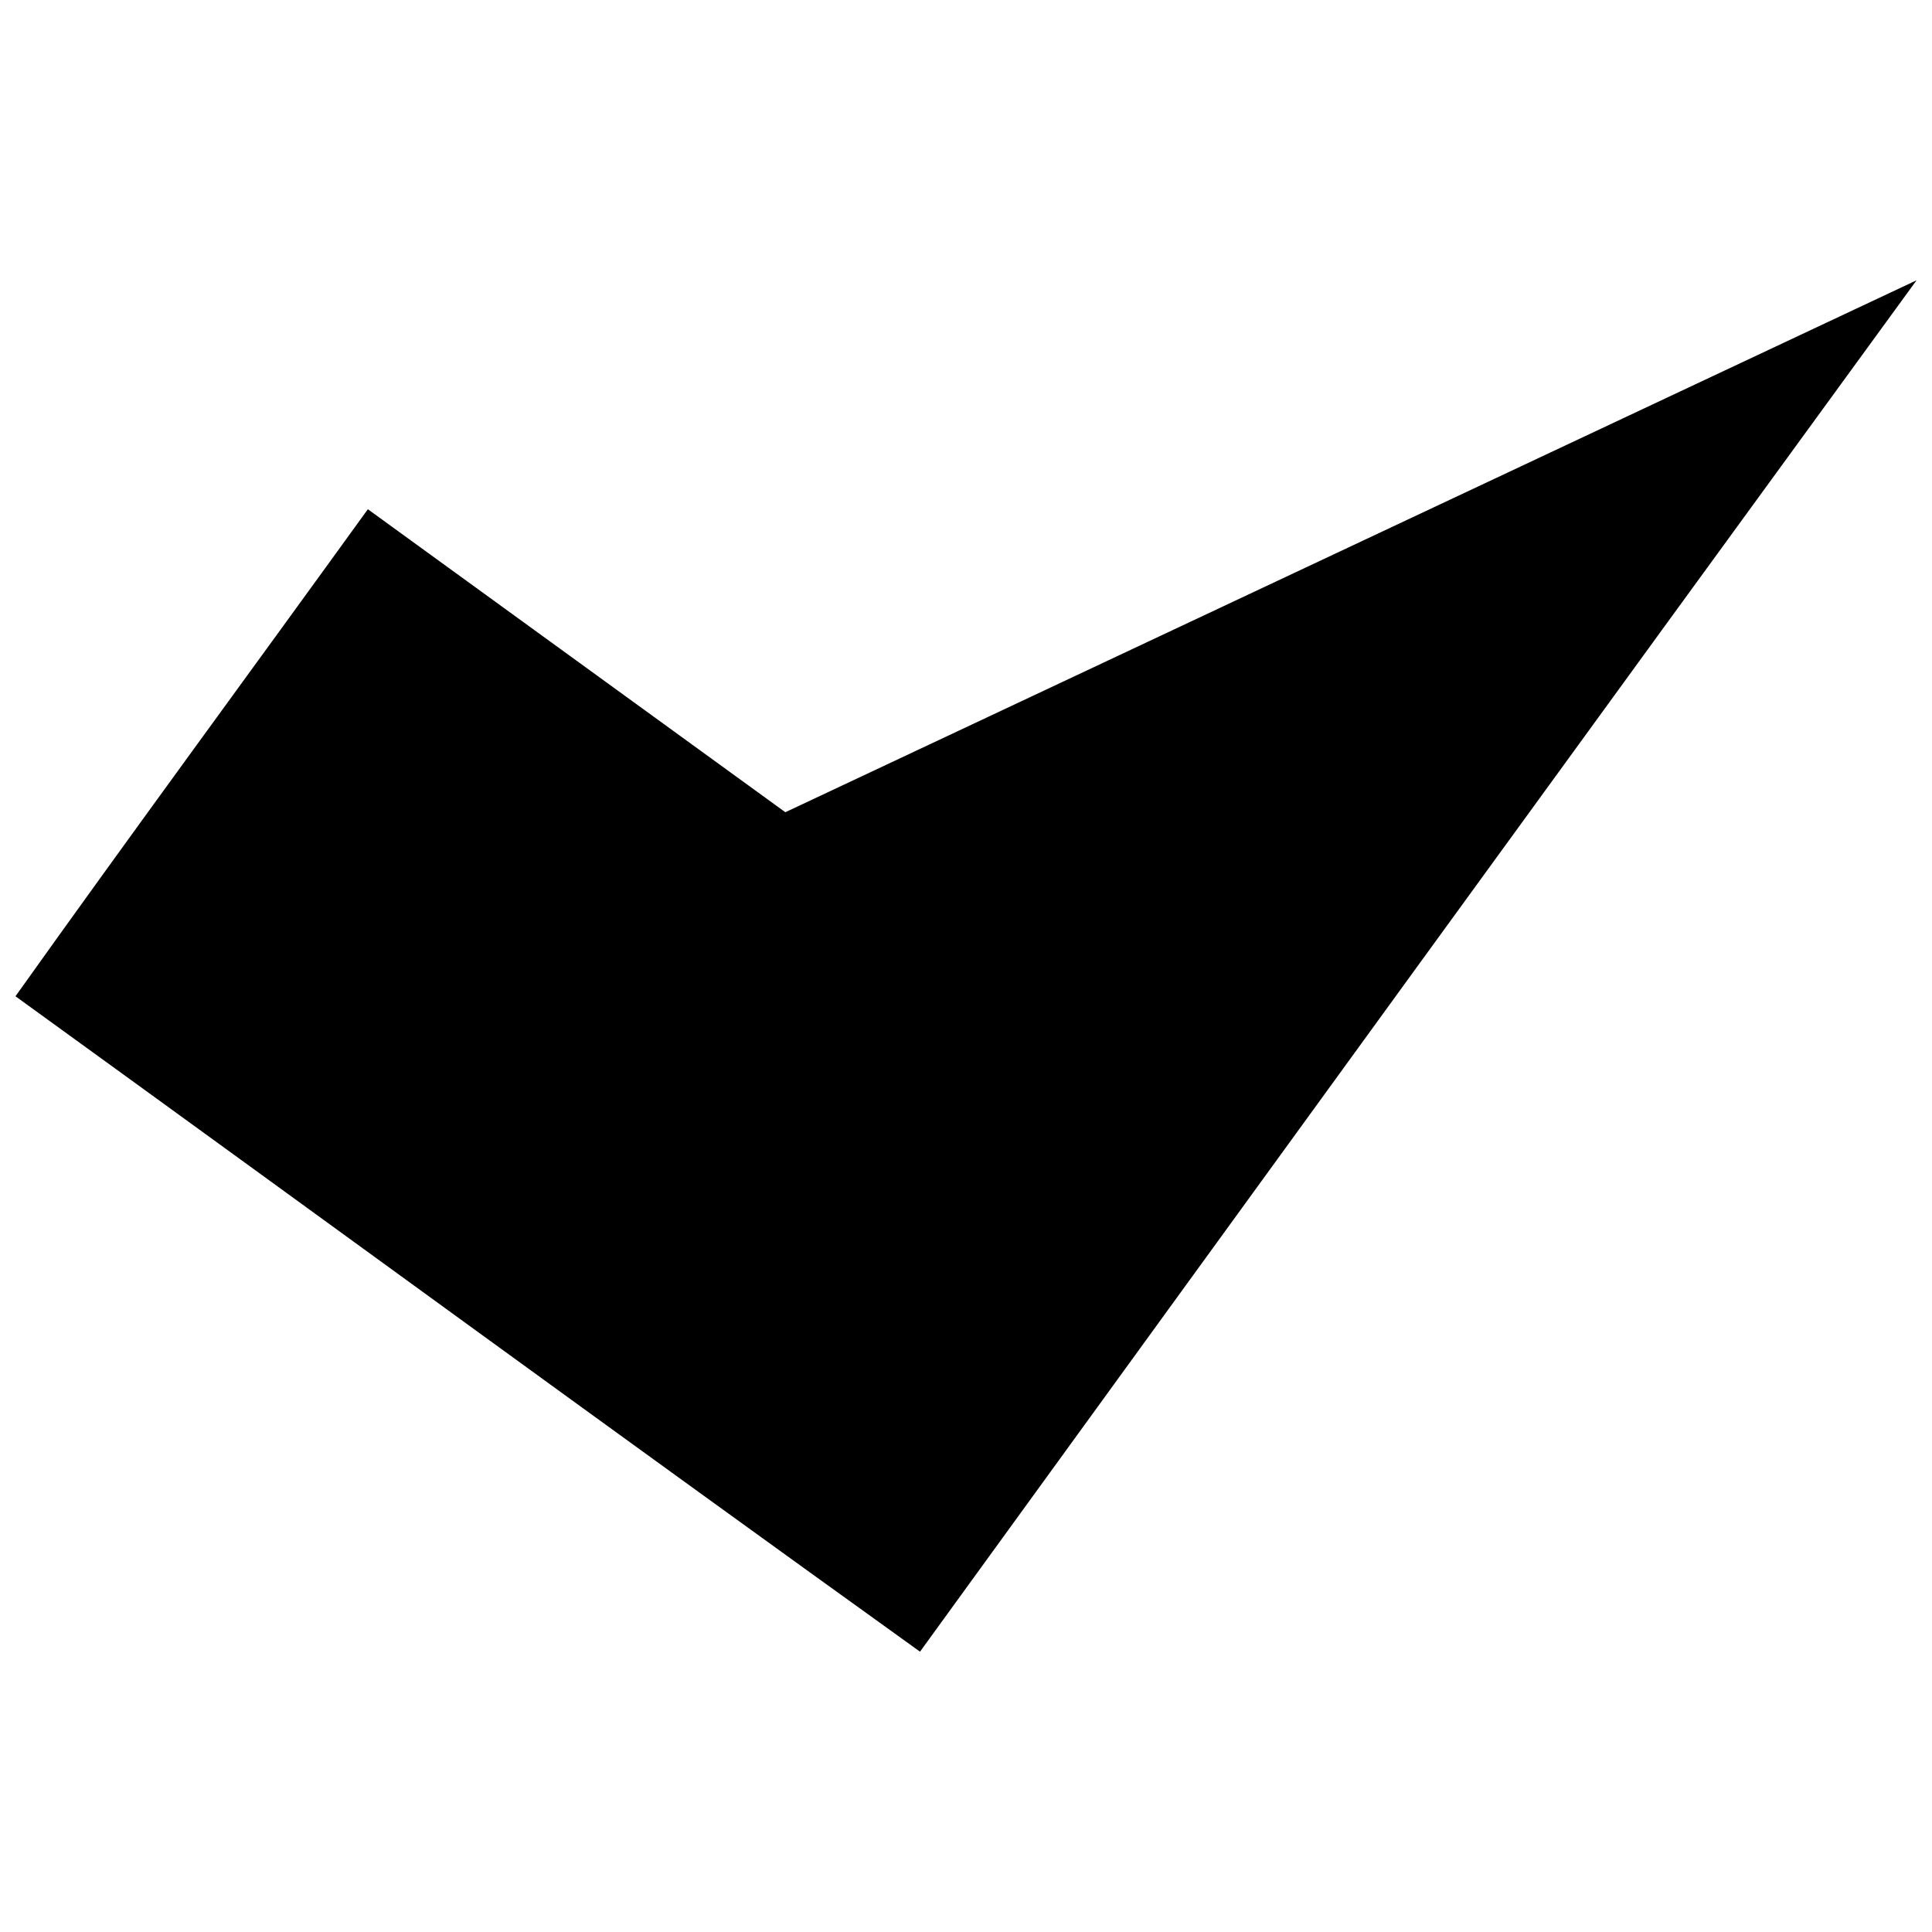 <?xml version="1.0" encoding="UTF-8"?>
<!-- Uploaded to: ICON Repo, www.iconrepo.com, Generator: ICON Repo Mixer Tools -->
<svg width="800px" height="800px" version="1.1" viewBox="144 144 512 512" xmlns="http://www.w3.org/2000/svg">
 <defs>
  <clipPath id="a">
   <path d="m148.09 218h503.81v364h-503.81z"/>
  </clipPath>
 </defs>
 <g clip-path="url(#a)">
  <path d="m352.12 359.25 299.79-140.97c-88.031 120.75-176.07 242.09-264.1 363.43-80.301-57.695-160-115.99-239.71-173.69 30.93-43.422 62.457-86.25 93.387-129.07 36.879 26.766 73.758 53.535 110.64 80.301z" fill-rule="evenodd"/>
 </g>
</svg>